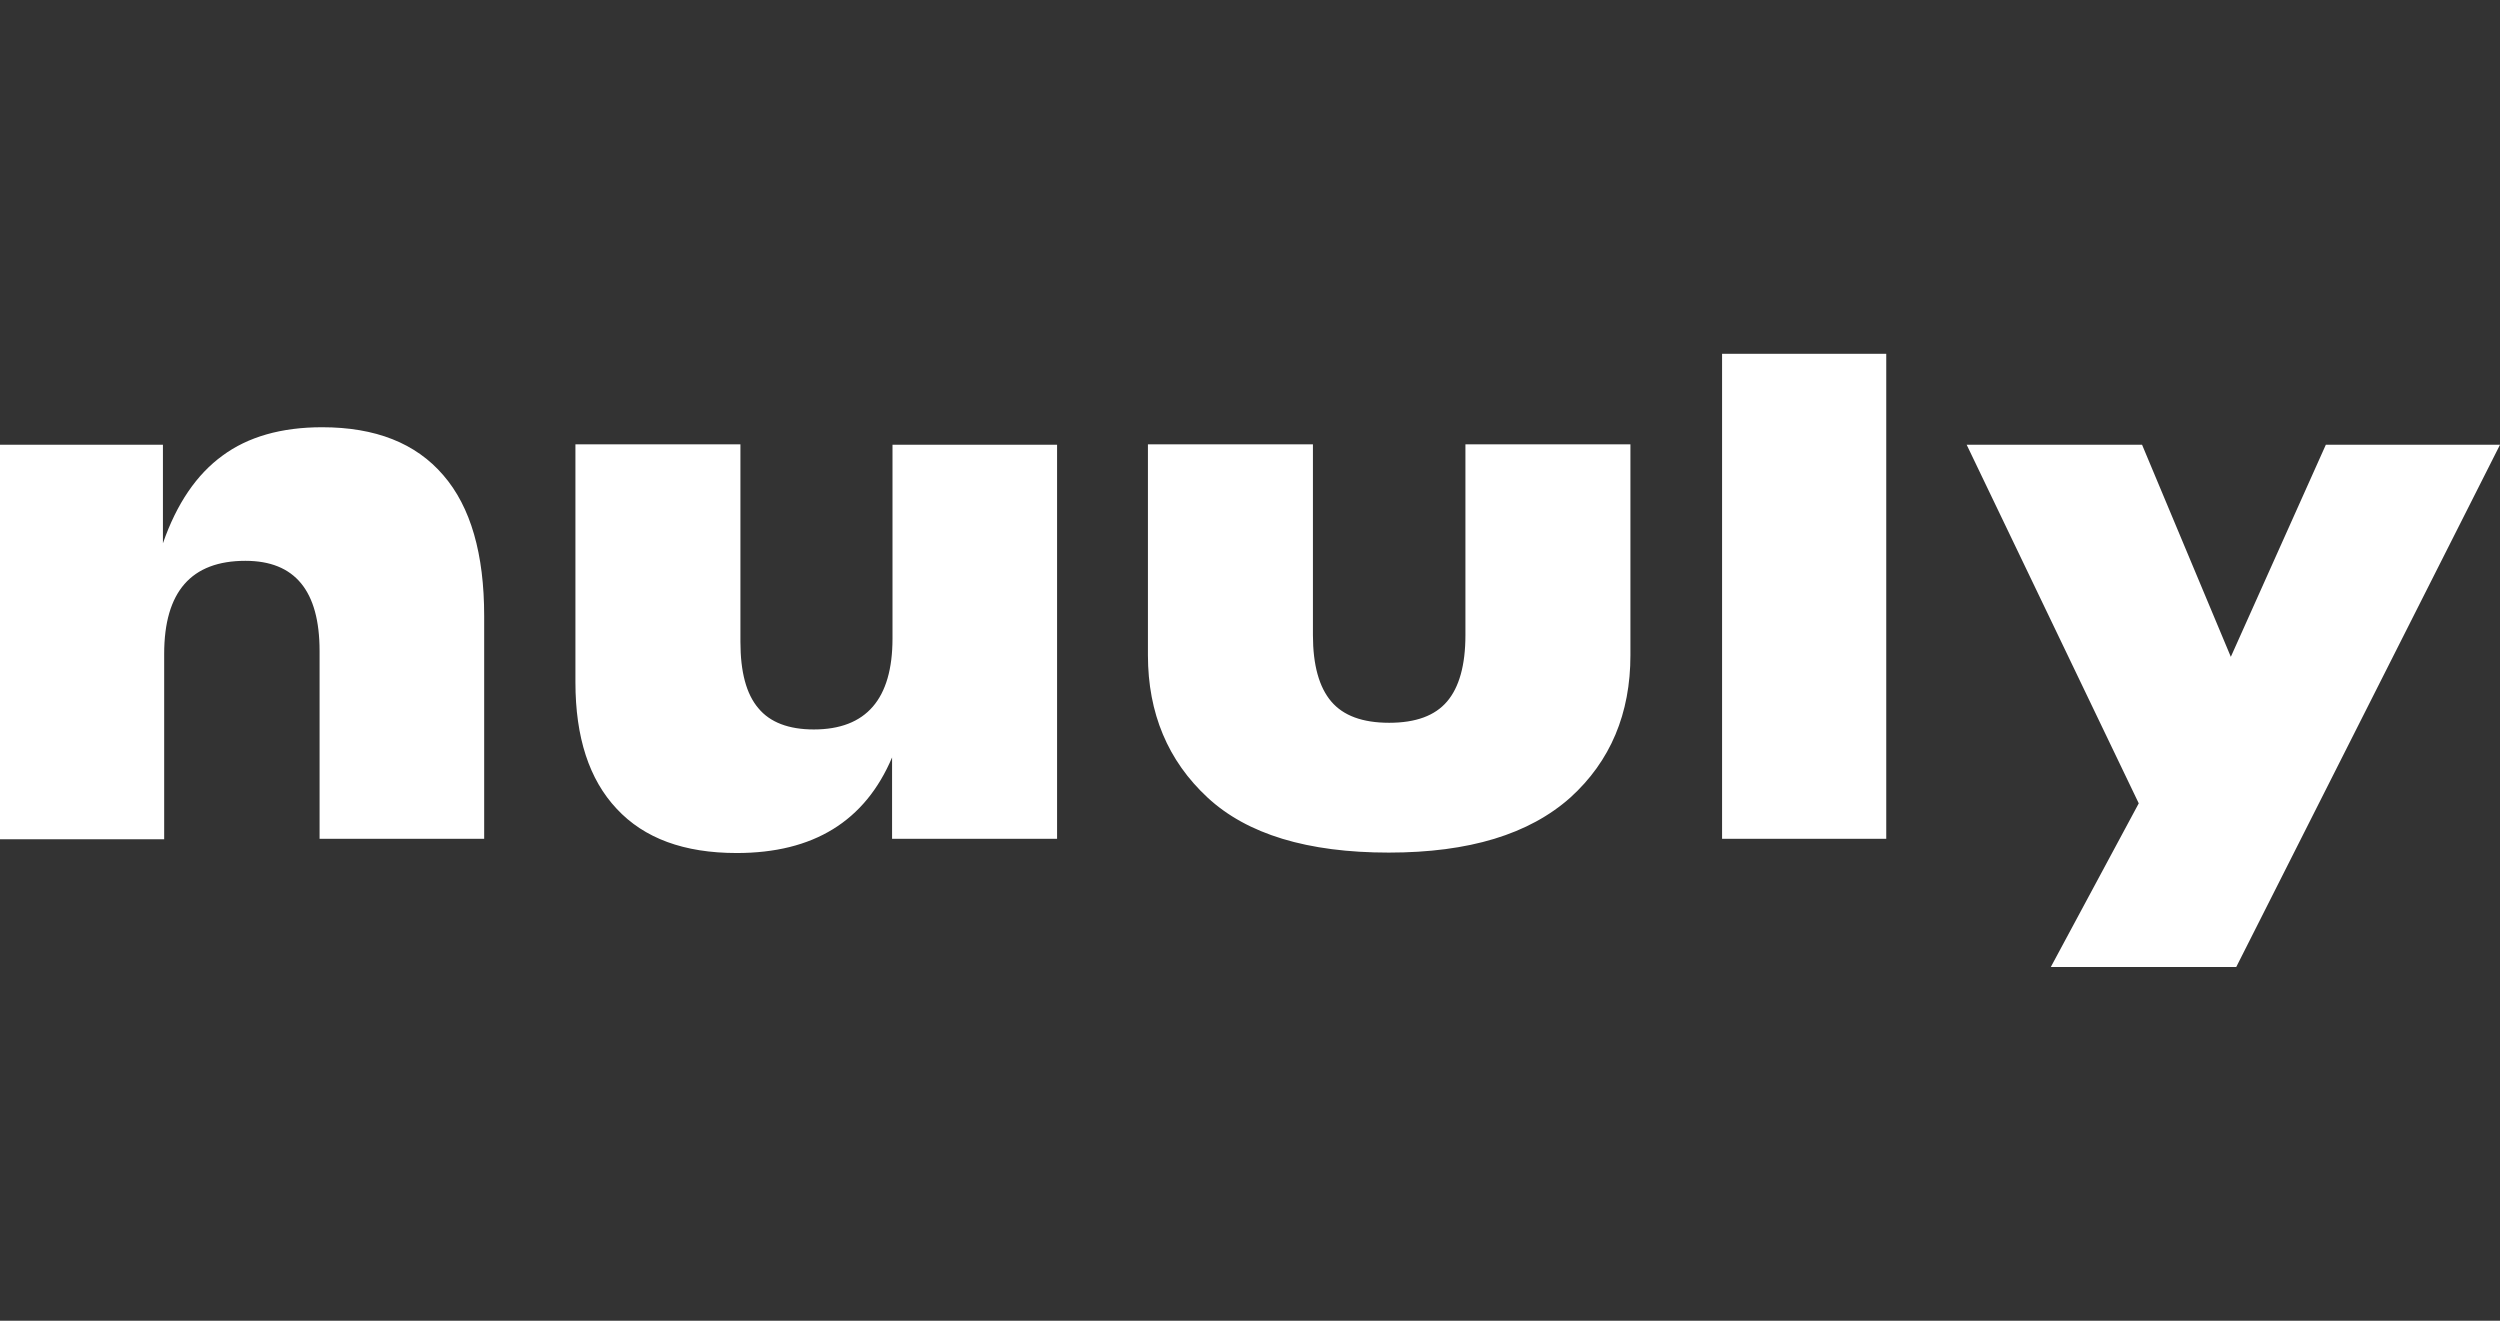<svg xmlns="http://www.w3.org/2000/svg" fill="none" viewBox="0 0 106 56" height="56" width="106">
<rect x="0" y="0" width="106" height="56" fill="#333333" stroke="none"/>
<path fill="white" d="M13.656 18.115C15.918 18.115 17.631 18.788 18.797 20.15C19.963 21.496 20.529 23.496 20.529 26.115V35.566H13.55V27.602C13.55 25.053 12.508 23.779 10.406 23.779C8.109 23.779 6.961 25.088 6.961 27.726V35.584H0V18.858H6.908V23.035C7.491 21.354 8.339 20.115 9.434 19.319C10.512 18.522 11.925 18.115 13.656 18.115ZM37.824 18.858H44.82V35.566H37.824V32.115C36.676 34.823 34.485 36.168 31.235 36.168C29.009 36.168 27.313 35.549 26.147 34.292C24.981 33.053 24.398 31.265 24.398 28.929V18.841H31.394V27.212C31.394 28.487 31.641 29.425 32.153 30.026C32.648 30.628 33.443 30.929 34.503 30.929C36.729 30.929 37.842 29.637 37.842 27.071V18.858H37.824ZM58.883 36.15C55.438 36.15 52.876 35.372 51.198 33.814C49.52 32.257 48.672 30.239 48.672 27.779V18.841H55.668V26.929C55.668 28.203 55.933 29.142 56.445 29.743C56.957 30.345 57.77 30.646 58.901 30.646C60.031 30.646 60.844 30.345 61.356 29.743C61.869 29.142 62.134 28.203 62.134 26.929V18.841H69.13V27.779C69.13 30.257 68.282 32.274 66.586 33.814C64.837 35.372 62.293 36.15 58.883 36.15ZM73.016 15H79.977V35.566H73.016V15ZM98.615 18.858L94.587 27.85L90.824 18.858H83.387L90.683 34.062L86.955 41H94.817L106 18.858H98.615Z"></path>
</svg>
